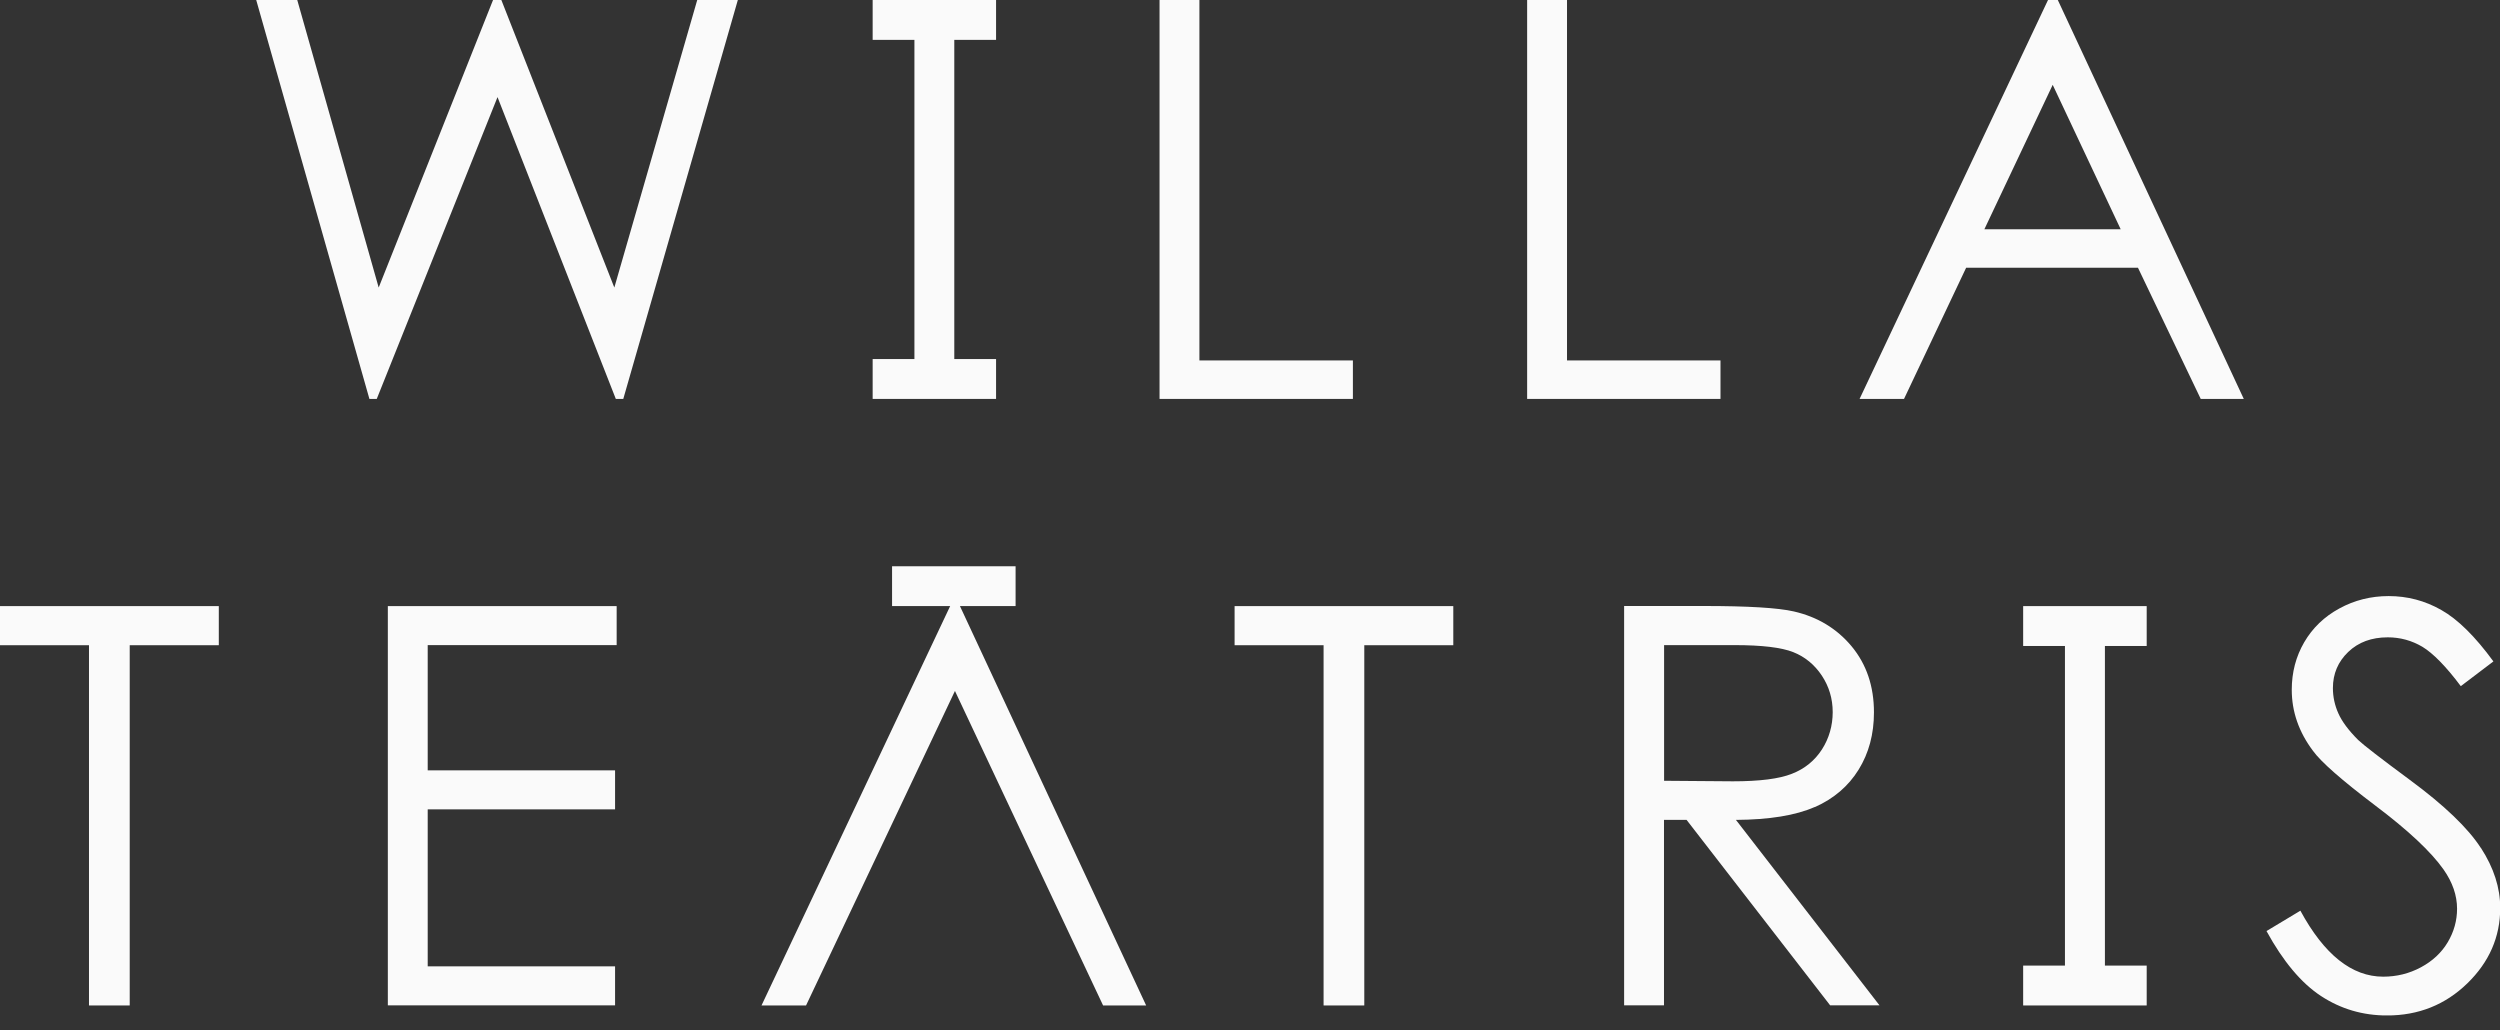 <svg width="148" height="61" viewBox="0 0 148 61" fill="none" xmlns="http://www.w3.org/2000/svg">
<rect x="0" y="0" width="148" height="61" fill="#333333" stroke="none"/>
<g clip-path="url(#clip0_2116_18849)">
<path d="M36.368 17.023L29.68 0H29.188L22.418 17.023L17.597 0H15.168L21.869 23.616H22.304L29.453 5.748L36.456 23.616H36.898L43.68 0H41.276L36.368 17.023Z" fill="#FAFAFA"/>
<path d="M56.494 23.616H58.967V21.256H56.494V2.36H58.967V0H51.661V2.36H54.134V21.256H51.661V23.616H54.134H56.494Z" fill="#FAFAFA"/>
<path d="M80.091 21.338H71.005V0H68.645V23.616H80.091V21.338Z" fill="#FAFAFA"/>
<path d="M101.853 21.338H92.767V0H90.407V23.616H101.853V21.338Z" fill="#FAFAFA"/>
<path d="M121.242 0L110.087 23.616H112.718L116.396 15.849H126.567L130.283 23.616H132.832L121.822 0H121.242ZM117.475 13.572L121.52 5.022L125.545 13.572H117.469H117.475Z" fill="#FAFAFA"/>
<path d="M60.123 35.881V33.522H52.81V35.881H56.249L45.081 59.523H47.718L56.533 40.904L65.303 59.523H67.852L56.829 35.881H60.123Z" fill="#FAFAFA"/>
<path d="M0 38.197H5.268V59.523H7.679V38.197H12.953V35.882H0V38.197Z" fill="#FAFAFA"/>
<path d="M22.96 59.517H36.412V57.208H25.32V47.914H36.412V45.605H25.32V38.191H36.506V35.882H22.96V59.517Z" fill="#FAFAFA"/>
<path d="M73.088 38.197H78.356V59.523H80.766V38.197H86.035V35.882H73.088V38.197Z" fill="#FAFAFA"/>
<path d="M107.436 47.781C108.559 47.282 109.423 46.544 110.029 45.566C110.635 44.588 110.938 43.459 110.938 42.172C110.938 40.626 110.496 39.326 109.619 38.266C108.742 37.213 107.6 36.519 106.193 36.197C105.259 35.982 103.48 35.875 100.855 35.875H96.148V59.516H98.508V48.538H99.846L108.345 59.516H111.266L102.767 48.538C104.748 48.525 106.3 48.273 107.43 47.775M98.514 46.229V38.191H102.685C104.307 38.191 105.461 38.329 106.161 38.607C106.862 38.885 107.423 39.352 107.852 39.995C108.281 40.645 108.496 41.364 108.496 42.159C108.496 42.954 108.281 43.711 107.859 44.367C107.436 45.024 106.843 45.51 106.086 45.806C105.329 46.109 104.161 46.254 102.584 46.254L98.514 46.222V46.229Z" fill="#FAFAFA"/>
<path d="M122.245 35.882H119.771V38.242H122.245V57.163H119.771V59.523H122.245H124.611H127.084V57.163H124.611V38.242H127.084V35.882H124.611H122.245Z" fill="#FAFAFA"/>
<path d="M146.865 50.197C146.102 49.017 144.701 47.673 142.657 46.166C140.934 44.891 139.912 44.102 139.603 43.806C139.035 43.238 138.644 42.714 138.429 42.228C138.215 41.749 138.108 41.251 138.108 40.733C138.108 39.888 138.41 39.175 139.016 38.594C139.622 38.014 140.404 37.73 141.357 37.73C142.095 37.73 142.776 37.919 143.407 38.291C144.032 38.67 144.796 39.44 145.679 40.62L147.61 39.156C146.531 37.679 145.502 36.663 144.531 36.115C143.559 35.559 142.518 35.288 141.407 35.288C140.354 35.288 139.382 35.534 138.492 36.02C137.596 36.506 136.902 37.175 136.41 38.02C135.918 38.865 135.672 39.806 135.672 40.834C135.672 42.127 136.089 43.333 136.928 44.449C137.407 45.112 138.638 46.191 140.606 47.68C142.568 49.156 143.918 50.424 144.657 51.472C145.193 52.235 145.458 53.011 145.458 53.8C145.458 54.494 145.275 55.156 144.909 55.775C144.543 56.393 144.013 56.892 143.319 57.264C142.625 57.636 141.881 57.819 141.086 57.819C139.231 57.819 137.596 56.519 136.183 53.913L134.177 55.119C135.161 56.917 136.24 58.204 137.407 58.967C138.574 59.731 139.874 60.116 141.313 60.116C143.174 60.116 144.758 59.485 146.064 58.217C147.363 56.955 148.013 55.466 148.013 53.749C148.013 52.557 147.635 51.377 146.871 50.197" fill="#FAFAFA"/>
</g>
<defs>
<clipPath id="clip0_2116_18849">
<rect width="148" height="60.11" fill="white"/>
</clipPath>
</defs>
</svg>

